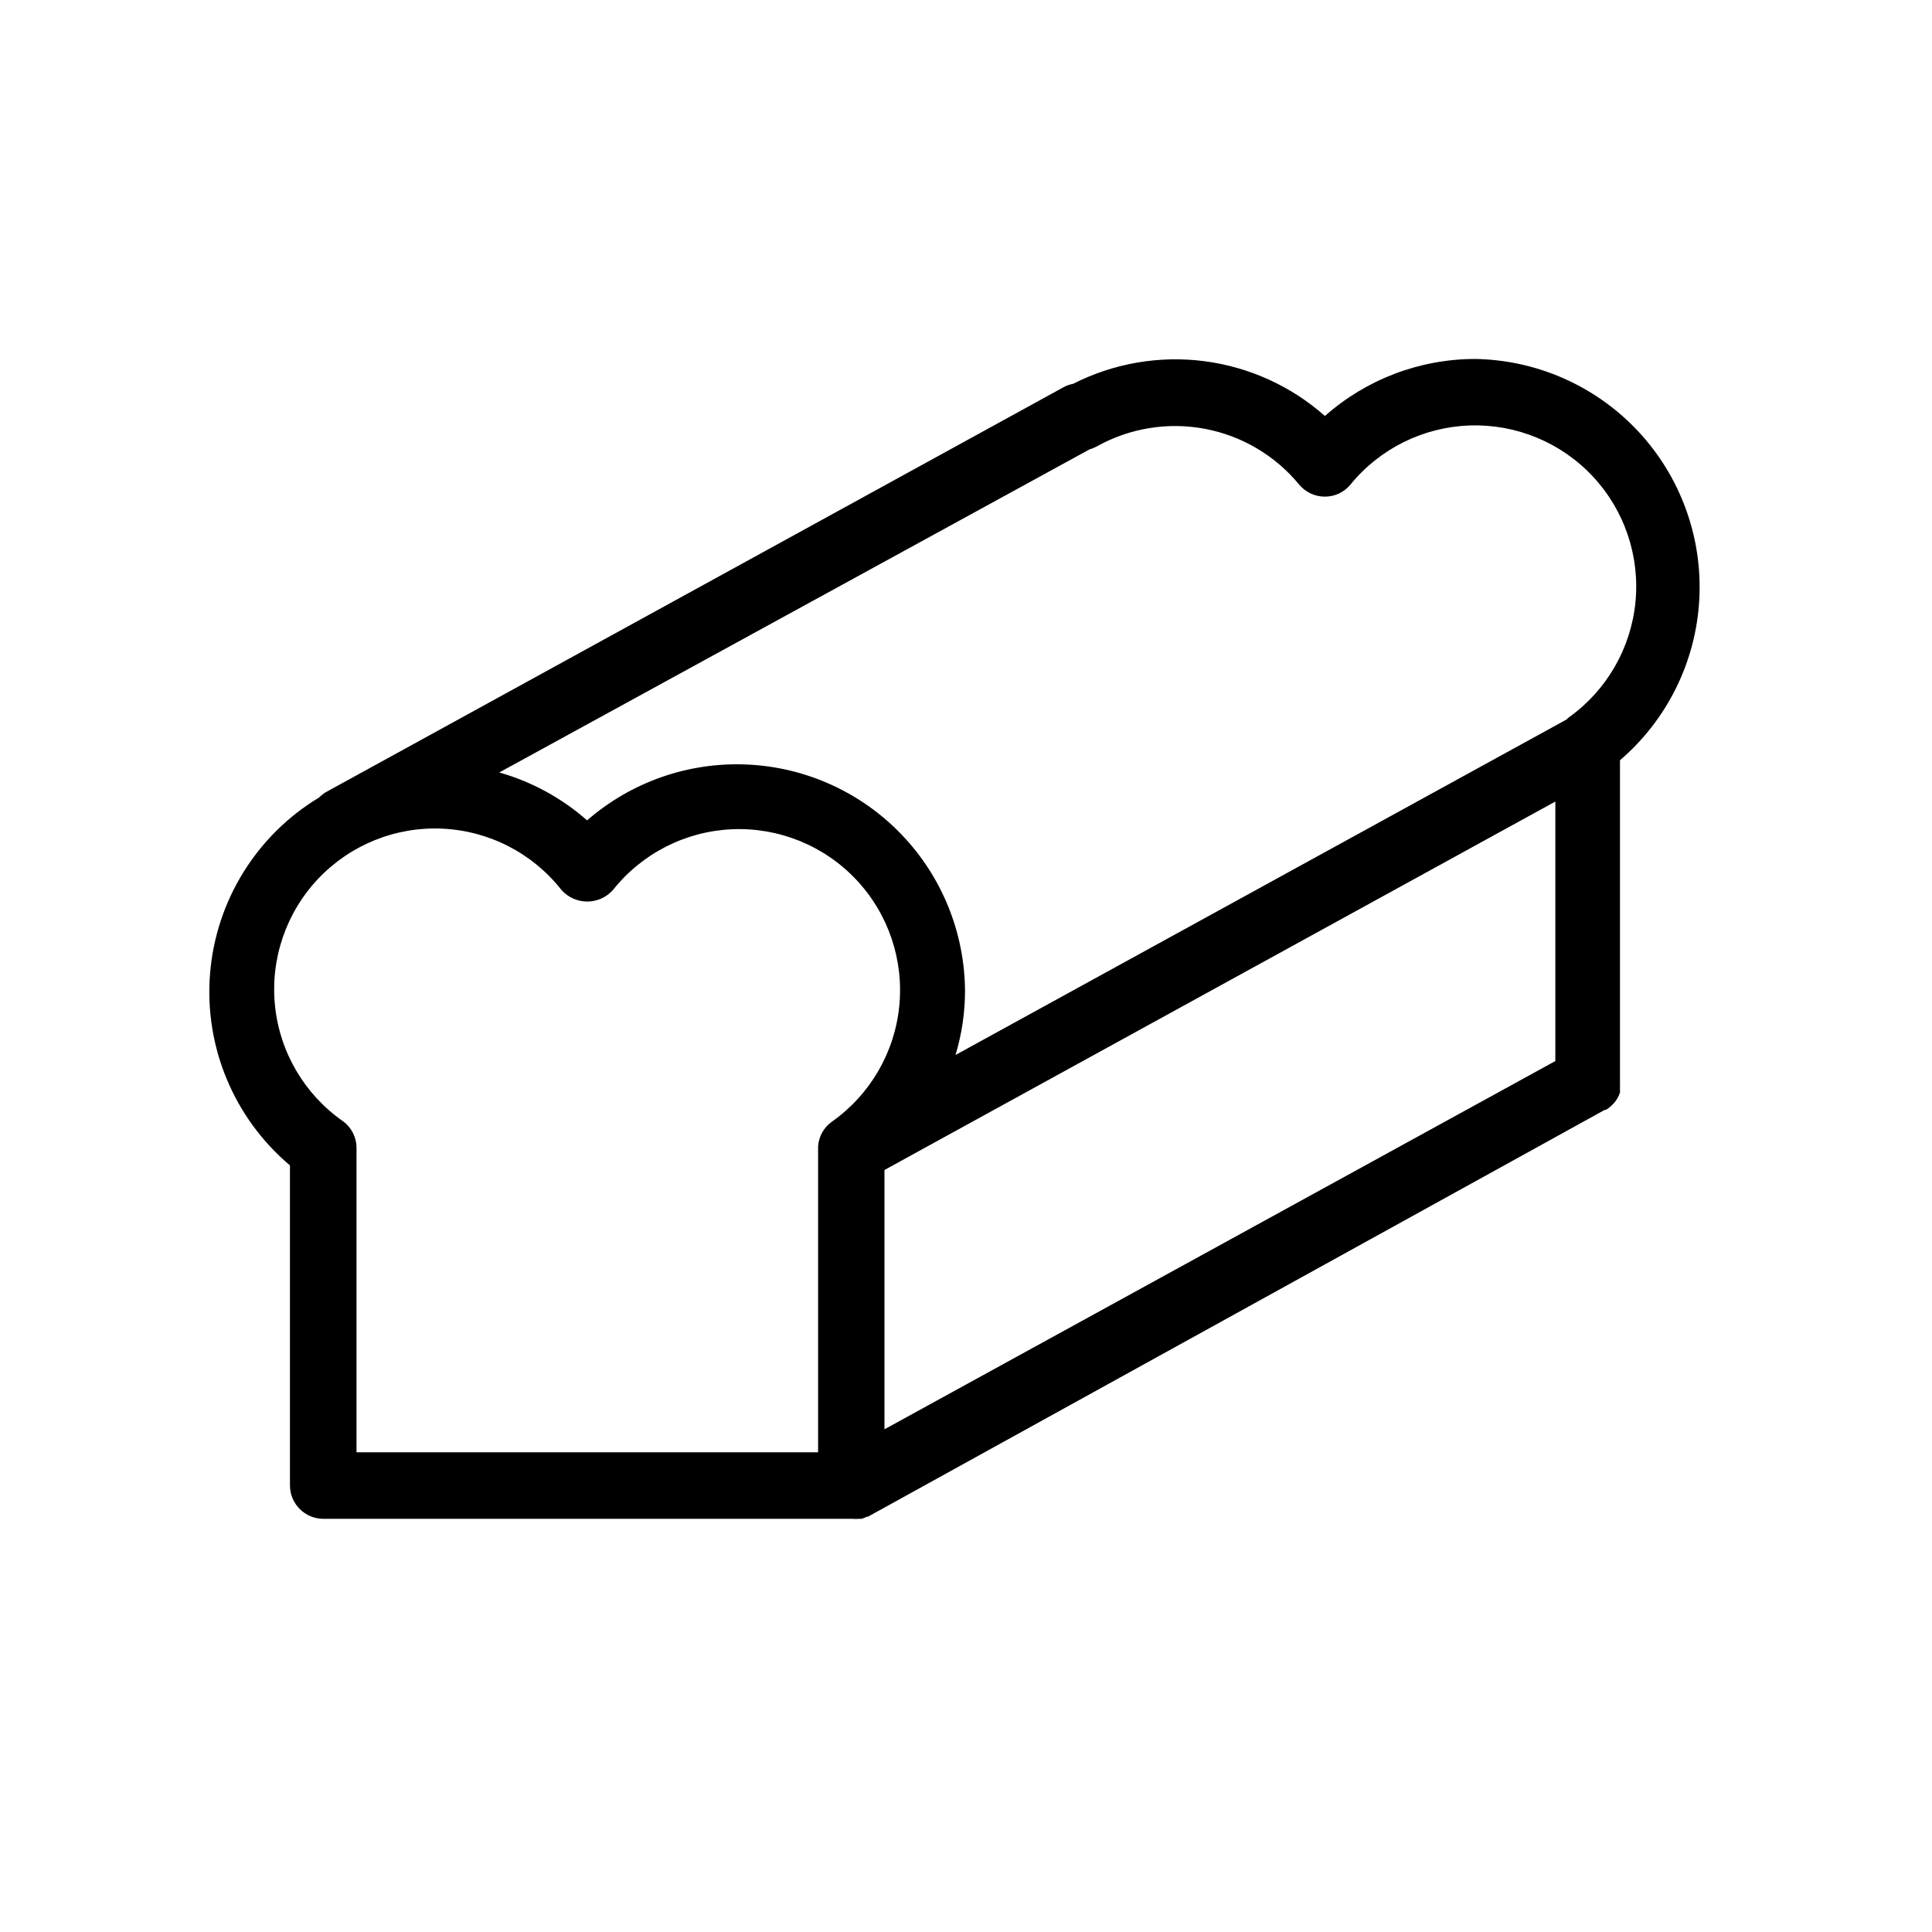 <?xml version="1.0" encoding="UTF-8"?>
<!-- Uploaded to: ICON Repo, www.svgrepo.com, Generator: ICON Repo Mixer Tools -->
<svg fill="#000000" width="800px" height="800px" version="1.1" viewBox="144 144 512 512" xmlns="http://www.w3.org/2000/svg">
 <path d="m534.92 239.13c-14.664 0.012-28.82 5.387-39.801 15.113-8.988-7.953-20.16-13.02-32.066-14.539-11.906-1.516-23.992 0.582-34.688 6.023-0.824 0.148-1.625 0.418-2.367 0.809l-195.48 107.31-0.004-0.004c-0.715 0.418-1.375 0.93-1.965 1.512-16.605 10.02-27.359 27.434-28.891 46.766-1.527 19.332 6.359 38.219 21.184 50.723v84.844c0.027 4.856 3.957 8.789 8.816 8.816h140.11c0.652 0.055 1.312 0.055 1.965 0h0.555c0.492-0.121 0.969-0.305 1.41-0.555h0.301l195.28-107.82h0.301l0.754-0.504 0.656-0.555 0.605-0.605 0.555-0.656 0.453-0.707 0.402-0.754 0.301-0.805h0.004c0.027-0.266 0.027-0.535 0-0.805v-0.805c0.023-0.305 0.023-0.605 0-0.91v-0.402-85.145c12.543-10.754 20.141-26.172 21.023-42.672 0.879-16.5-5.031-32.641-16.359-44.672-11.328-12.027-27.086-18.898-43.609-19.008zm-174.17 289.74h-122.27v-80.609c0.016-2.828-1.332-5.492-3.625-7.152-10.16-7.102-16.727-18.277-17.98-30.609-1.258-12.332 2.918-24.602 11.434-33.609 8.52-9.004 20.535-13.859 32.918-13.289 12.383 0.566 23.906 6.496 31.566 16.246 1.73 1.953 4.215 3.07 6.824 3.07 2.613 0 5.098-1.117 6.828-3.07 7.703-9.695 19.238-15.566 31.609-16.09 12.371-0.523 24.359 4.352 32.855 13.363 8.492 9.012 12.652 21.266 11.398 33.586-1.25 12.32-7.793 23.488-17.926 30.605-2.086 1.512-3.398 3.875-3.578 6.445v0.402 80.609zm195.43-103.68-177.79 97.59v-68.719l177.79-97.641zm3.629-91.141-0.707 0.656-161.88 88.875c1.648-5.461 2.496-11.129 2.519-16.828-0.062-15.523-6.098-30.43-16.852-41.625-10.754-11.195-25.398-17.828-40.91-18.52-15.508-0.691-30.688 4.606-42.395 14.801-6.711-5.918-14.668-10.258-23.277-12.695l156.48-85.648c0.648-0.176 1.273-0.43 1.863-0.754 8.703-4.863 18.832-6.516 28.629-4.676 9.797 1.84 18.633 7.062 24.977 14.75 1.684 2.051 4.199 3.234 6.852 3.227 2.641 0.008 5.141-1.176 6.801-3.227 7.781-9.512 19.285-15.207 31.566-15.629s24.152 4.469 32.566 13.426c8.414 8.957 12.559 21.105 11.375 33.34-1.188 12.23-7.59 23.359-17.57 30.531z"/>
</svg>